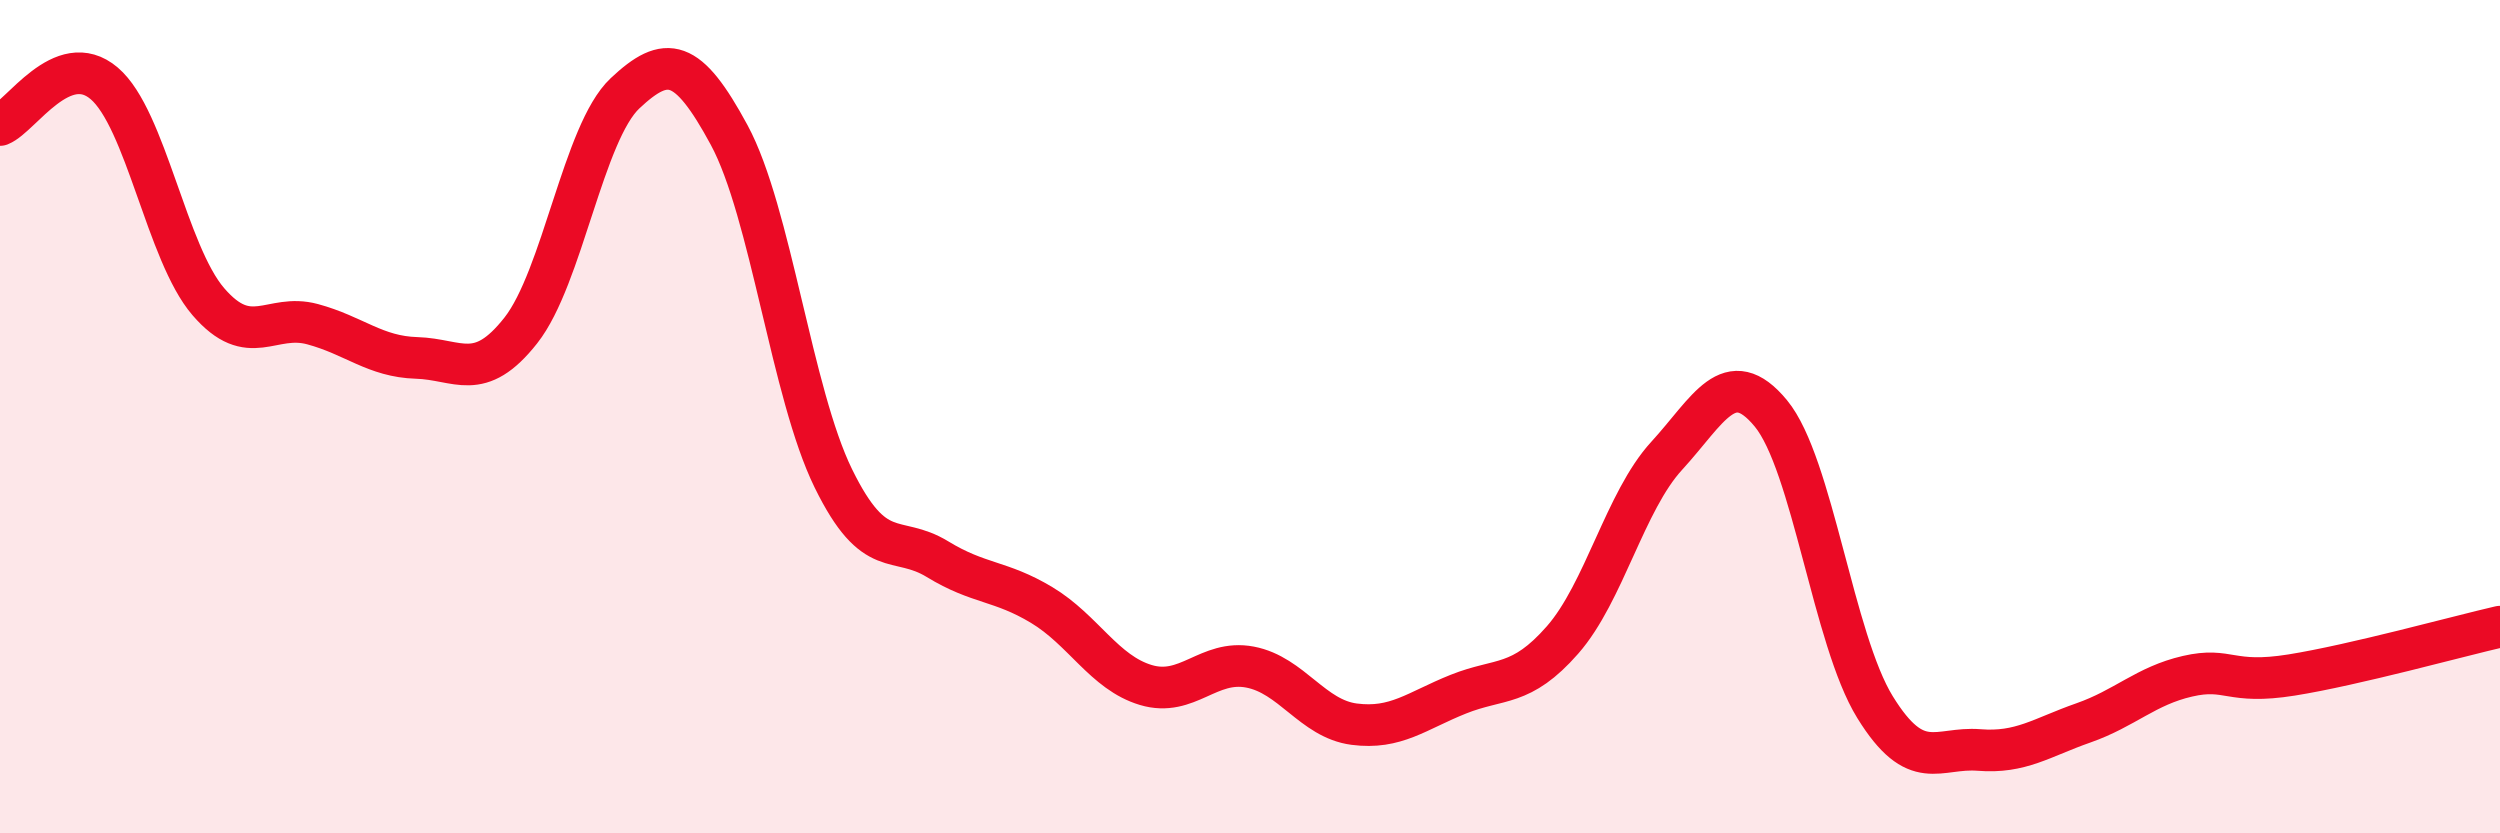 
    <svg width="60" height="20" viewBox="0 0 60 20" xmlns="http://www.w3.org/2000/svg">
      <path
        d="M 0,3 C 0.5,2.8 1.5,1.15 2.5,2 C 3.5,2.85 4,6.08 5,7.24 C 6,8.4 6.5,7.51 7.5,7.78 C 8.5,8.05 9,8.56 10,8.59 C 11,8.62 11.5,9.2 12.5,7.93 C 13.5,6.66 14,3.18 15,2.24 C 16,1.3 16.5,1.39 17.5,3.24 C 18.5,5.09 19,9.44 20,11.48 C 21,13.52 21.5,12.81 22.5,13.42 C 23.5,14.03 24,13.92 25,14.52 C 26,15.12 26.5,16.14 27.5,16.44 C 28.5,16.74 29,15.82 30,16.01 C 31,16.2 31.5,17.25 32.5,17.38 C 33.5,17.51 34,17.06 35,16.66 C 36,16.26 36.5,16.5 37.5,15.36 C 38.5,14.22 39,12.03 40,10.94 C 41,9.85 41.5,8.71 42.5,9.92 C 43.5,11.13 44,15.35 45,16.97 C 46,18.59 46.5,17.92 47.5,18 C 48.5,18.08 49,17.7 50,17.35 C 51,17 51.5,16.46 52.5,16.23 C 53.5,16 53.5,16.44 55,16.2 C 56.5,15.96 59,15.27 60,15.04L60 20L0 20Z"
        fill="#EB0A25"
        opacity="0.1"
        stroke-linecap="round"
        stroke-linejoin="round"
      />
      <path
        d="M 0,3 C 0.5,2.8 1.5,1.15 2.5,2 C 3.5,2.85 4,6.08 5,7.24 C 6,8.4 6.5,7.51 7.5,7.78 C 8.5,8.05 9,8.56 10,8.59 C 11,8.62 11.5,9.2 12.5,7.93 C 13.5,6.66 14,3.18 15,2.24 C 16,1.3 16.5,1.39 17.5,3.24 C 18.5,5.09 19,9.44 20,11.48 C 21,13.52 21.5,12.81 22.5,13.42 C 23.5,14.03 24,13.92 25,14.52 C 26,15.12 26.5,16.14 27.5,16.44 C 28.5,16.74 29,15.82 30,16.01 C 31,16.2 31.5,17.25 32.5,17.38 C 33.5,17.51 34,17.06 35,16.66 C 36,16.26 36.5,16.5 37.5,15.36 C 38.5,14.22 39,12.03 40,10.94 C 41,9.85 41.5,8.71 42.5,9.92 C 43.5,11.13 44,15.35 45,16.97 C 46,18.59 46.5,17.92 47.5,18 C 48.5,18.08 49,17.7 50,17.35 C 51,17 51.5,16.46 52.5,16.23 C 53.5,16 53.5,16.44 55,16.2 C 56.5,15.96 59,15.27 60,15.04"
        stroke="#EB0A25"
        stroke-width="1"
        fill="none"
        stroke-linecap="round"
        stroke-linejoin="round"
      />
    </svg>
  